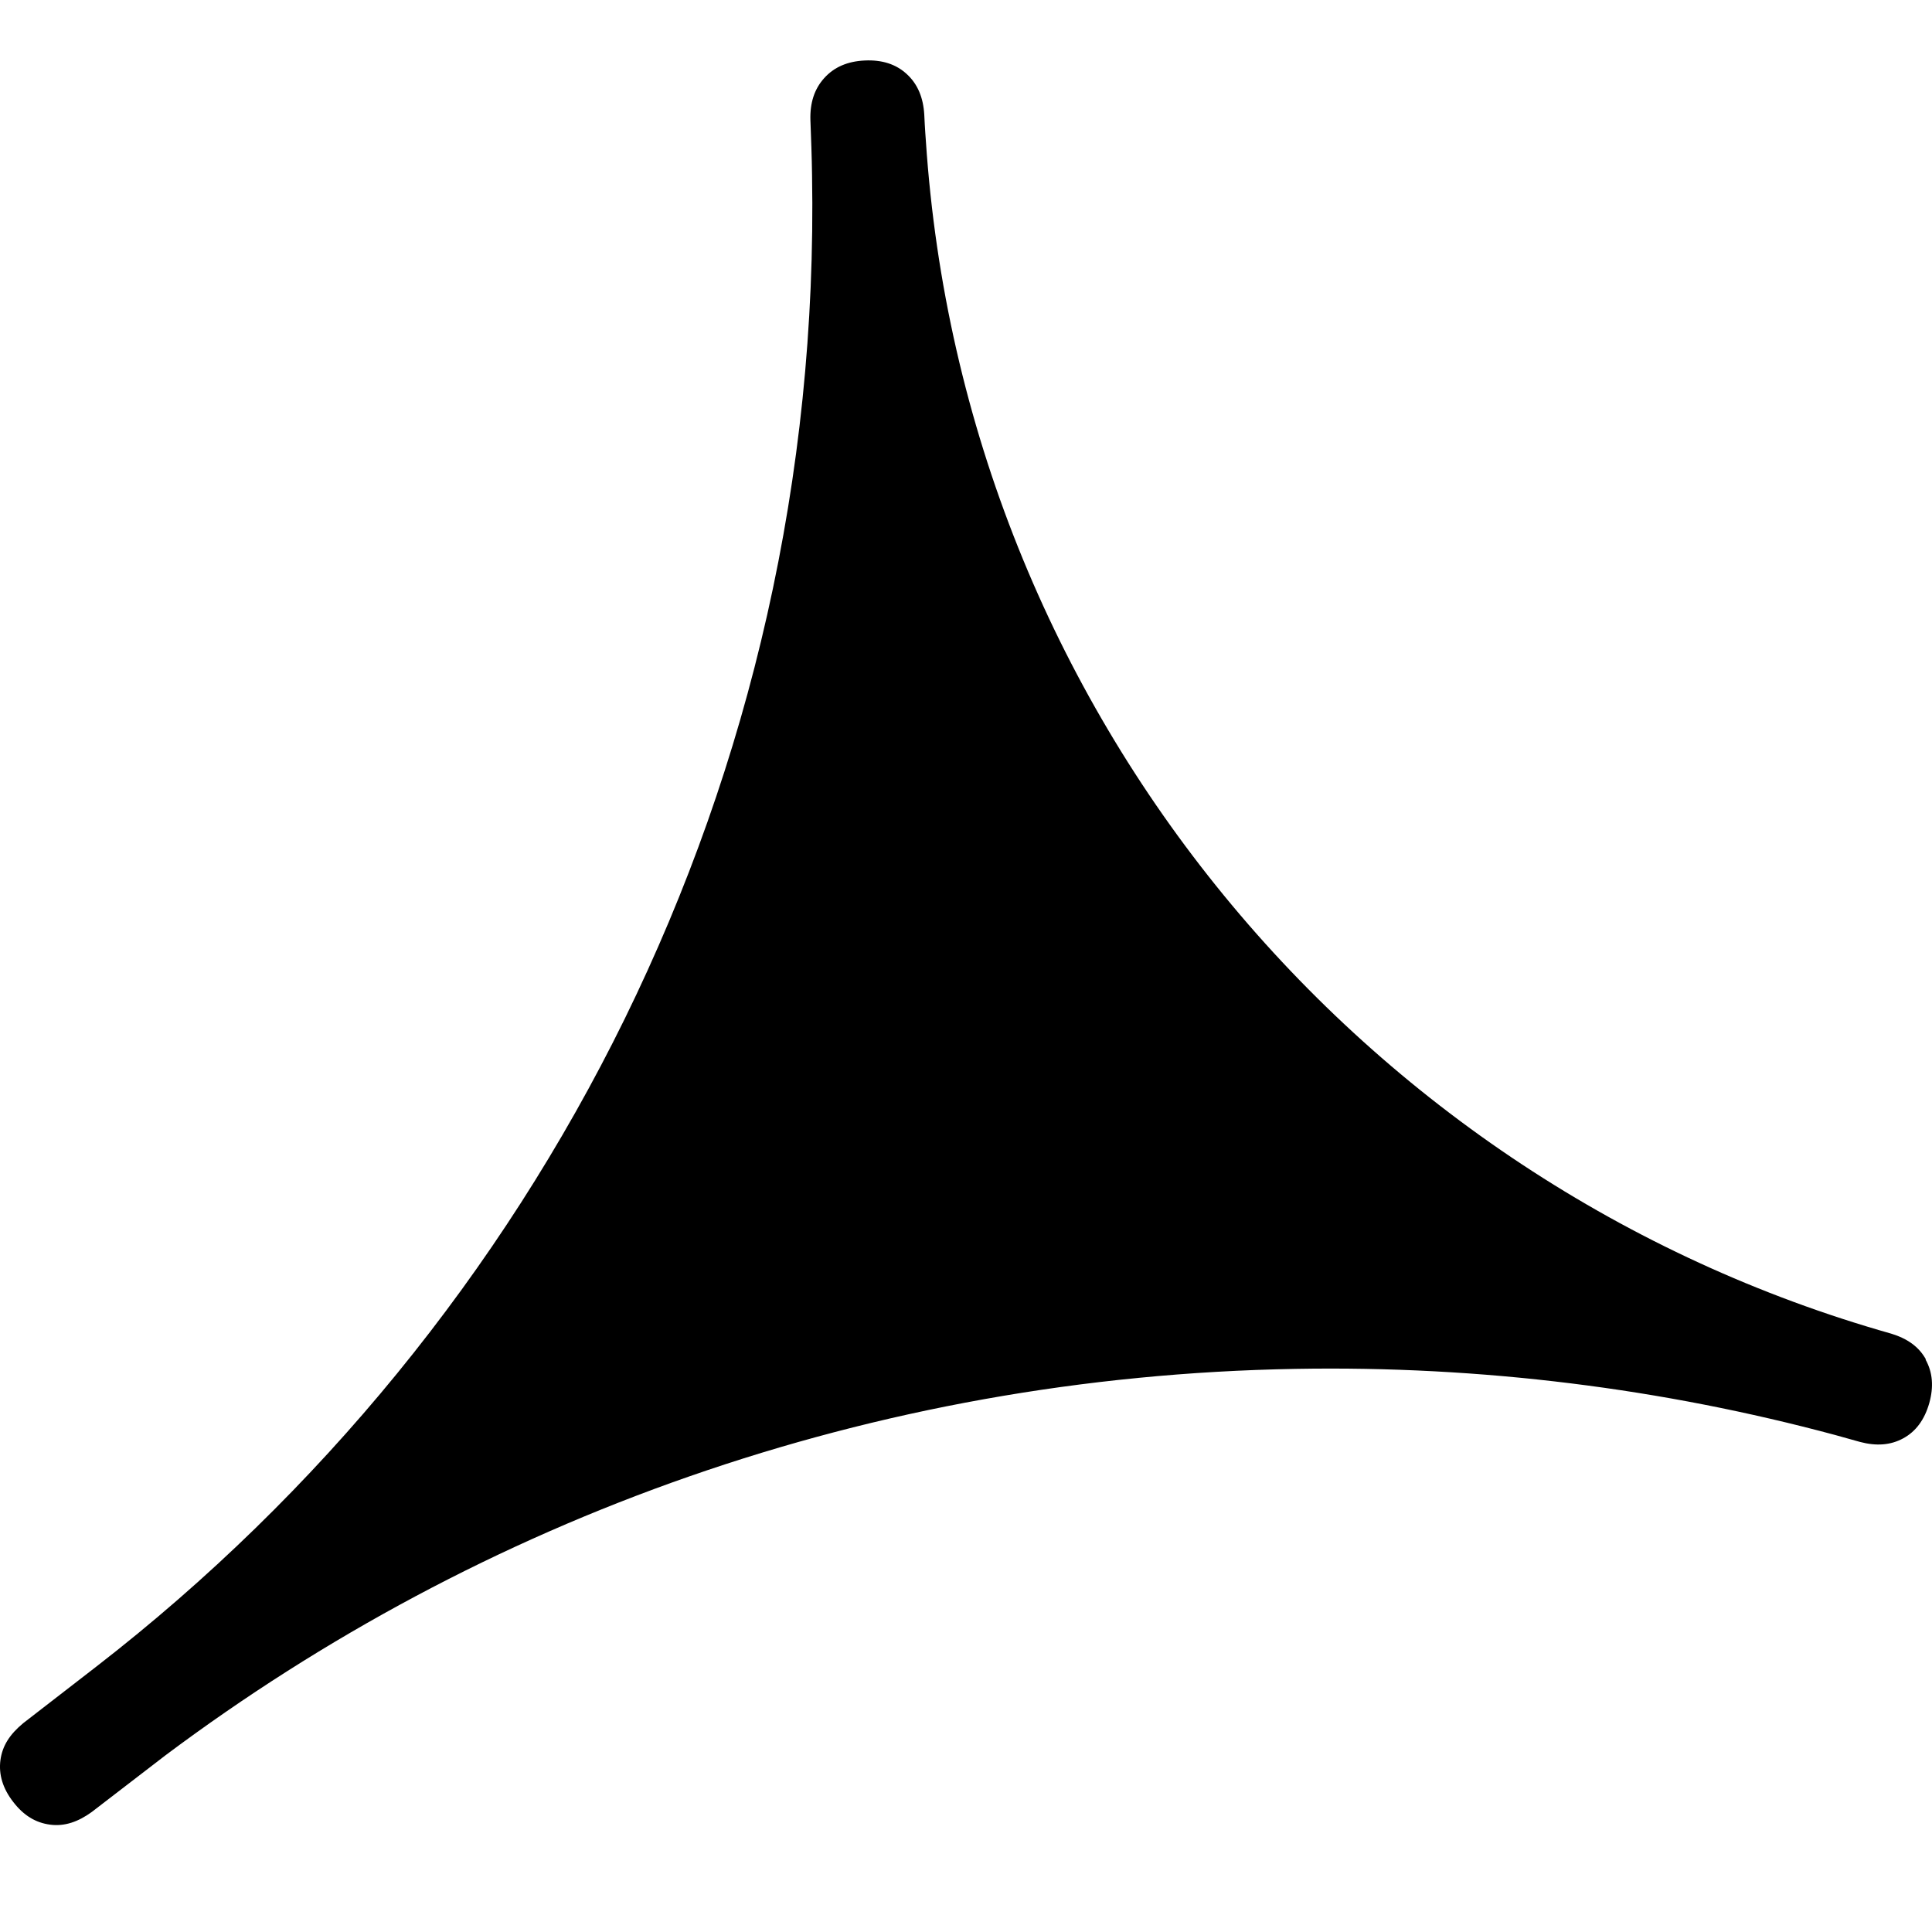 <?xml version="1.0" encoding="UTF-8"?>
<svg xmlns="http://www.w3.org/2000/svg" width="32" height="32" viewBox="0 0 32 32" fill="none">
  <path d="M31.9 22.518C31.784 22.306 31.592 22.171 31.323 22.089C22.543 19.605 15.962 11.805 15.335 2.33C15.335 2.33 15.319 2.129 15.309 1.901C15.293 1.618 15.2 1.394 15.022 1.23C14.844 1.063 14.609 0.988 14.322 1.002C14.039 1.015 13.815 1.111 13.651 1.294C13.487 1.476 13.414 1.707 13.423 1.99C13.434 2.289 13.446 2.593 13.45 2.896C13.626 12.919 8.956 21.901 1.602 27.599L0.386 28.54C0.16 28.727 0.039 28.916 0.007 29.154C-0.024 29.391 0.046 29.624 0.22 29.847C0.391 30.069 0.589 30.19 0.829 30.222C1.068 30.254 1.294 30.176 1.52 30.012L2.74 29.074C7.969 25.159 14.429 22.796 21.455 22.673C24.548 22.618 27.546 23.002 30.392 23.767L30.808 23.883C31.077 23.954 31.314 23.938 31.524 23.823C31.734 23.709 31.877 23.513 31.955 23.239C32.03 22.97 32.012 22.73 31.893 22.518H31.9Z" fill="black"></path>
</svg>
